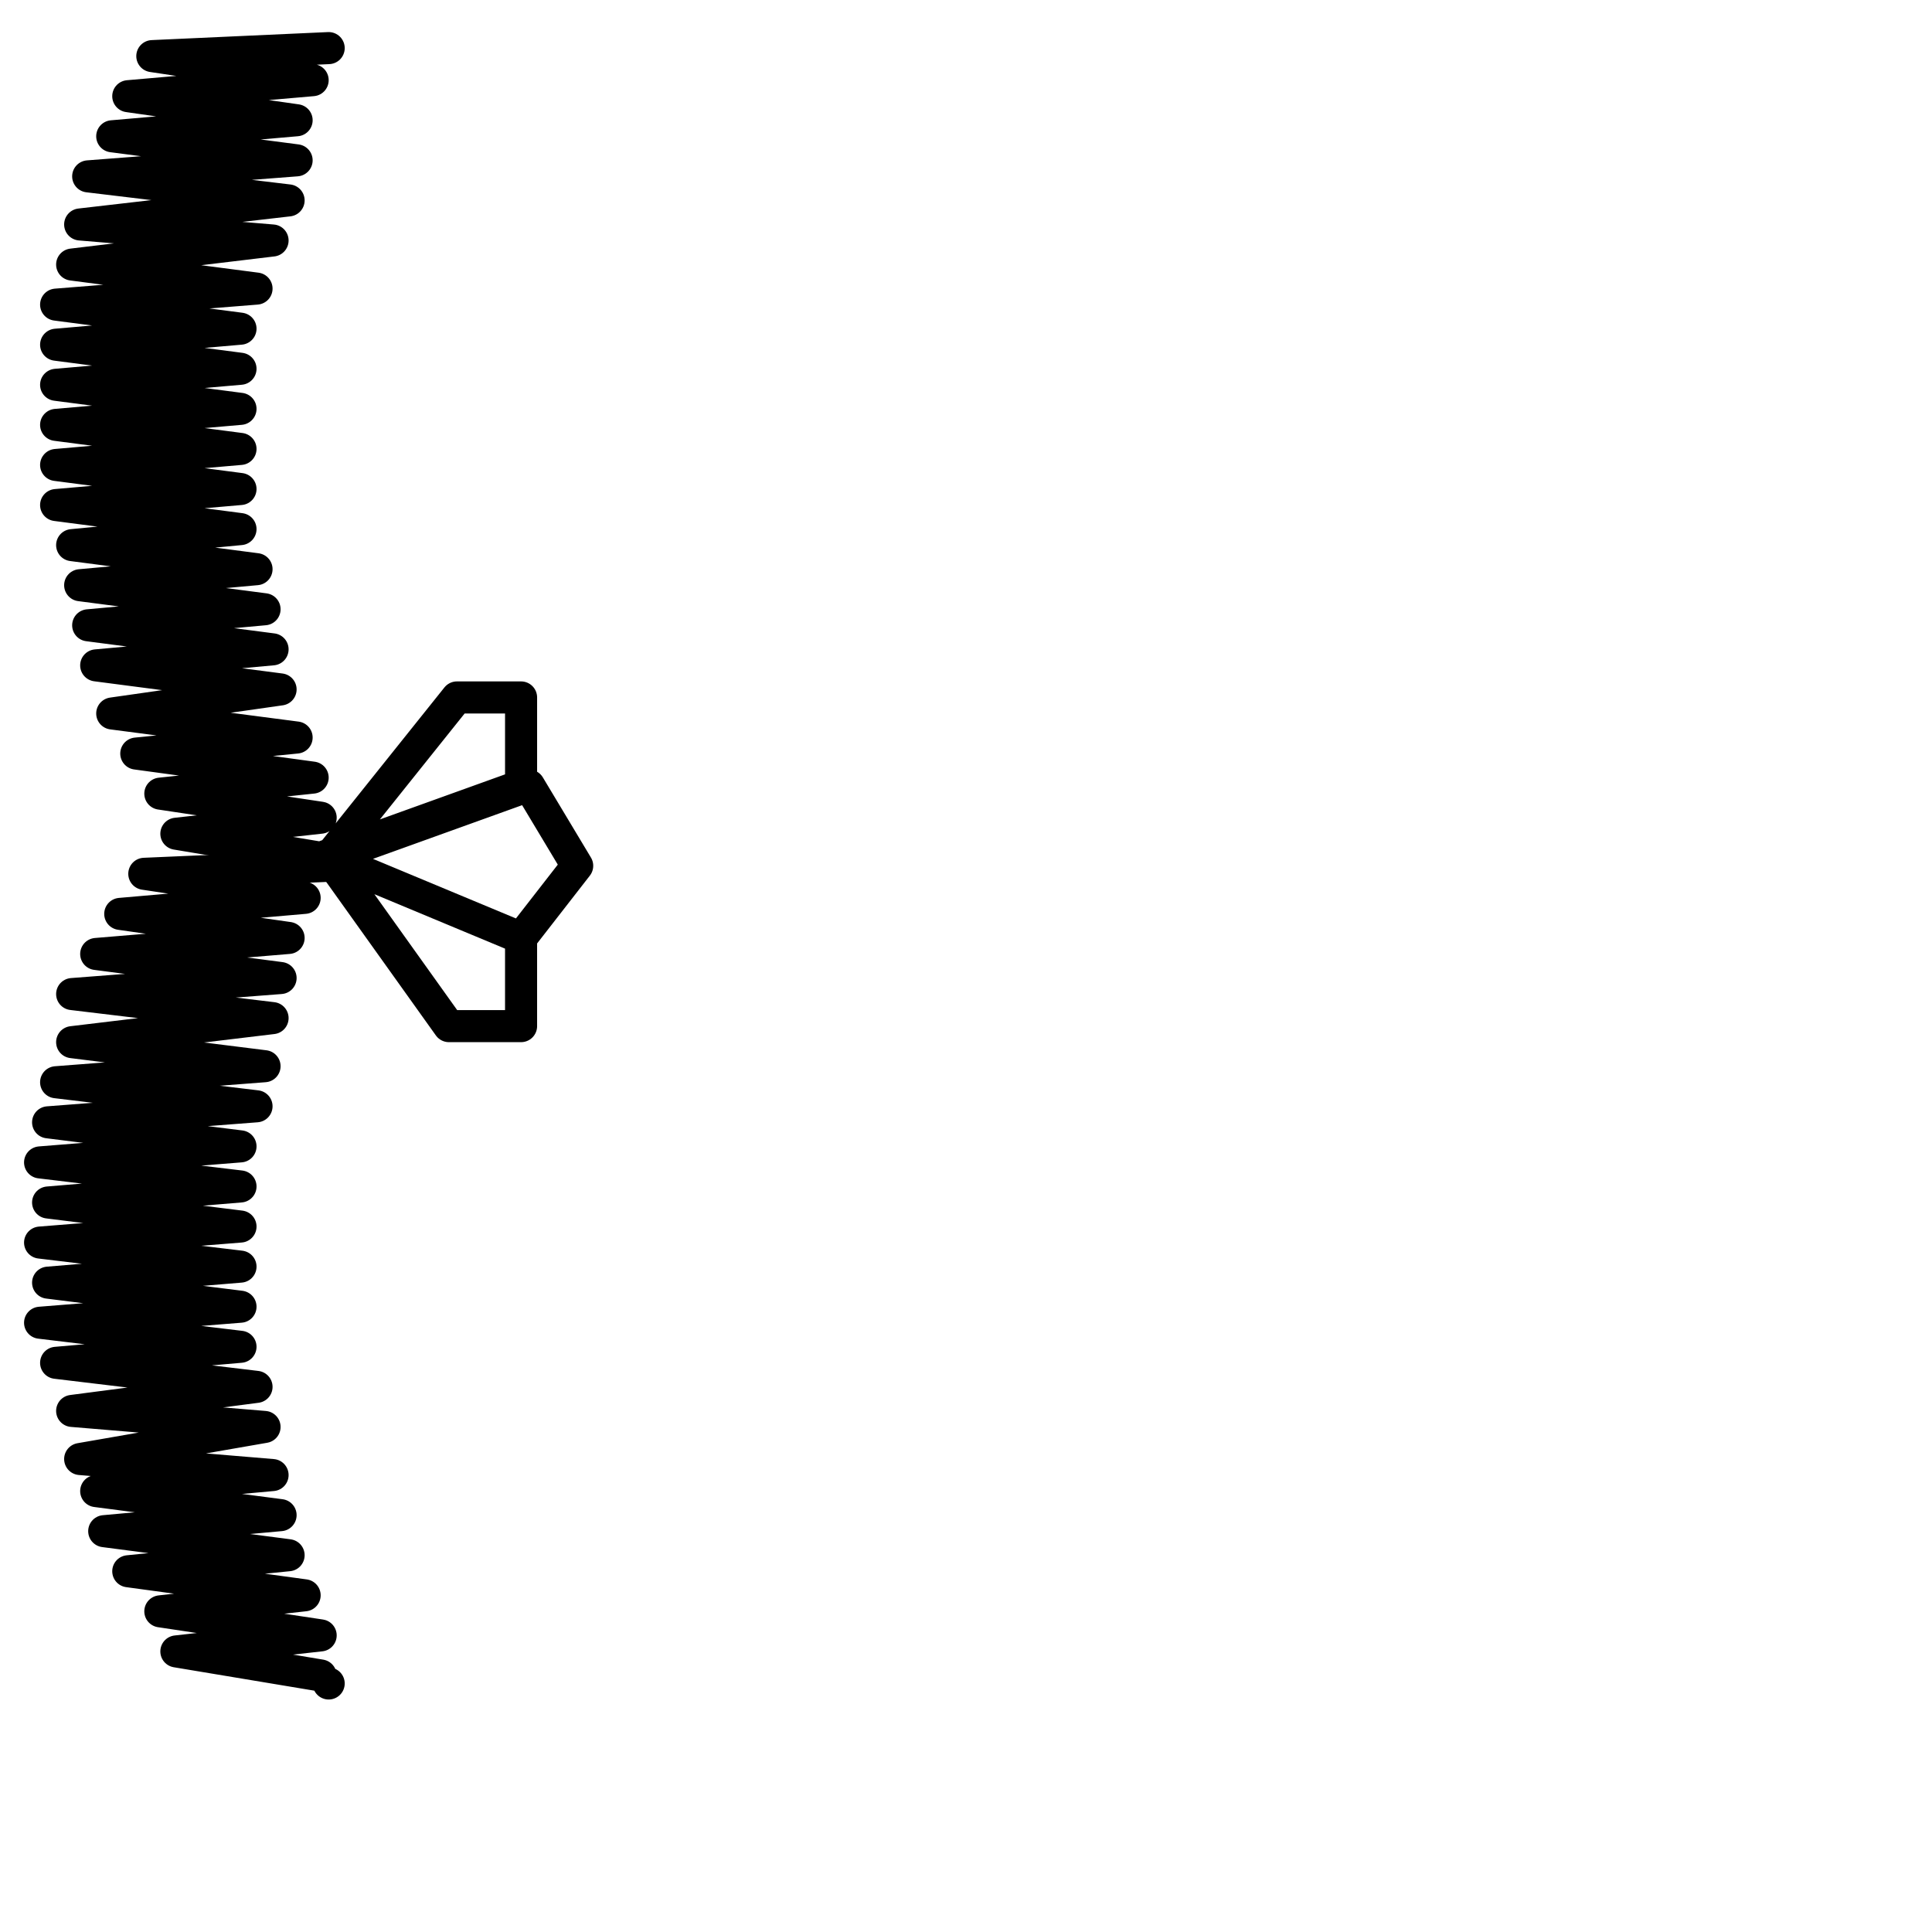 <?xml version="1.0" encoding="utf-8"?>
<!-- Generator: Adobe Illustrator 24.1.2, SVG Export Plug-In . SVG Version: 6.00 Build 0)  -->
<svg version="1.1" id="Ebene_1" xmlns="http://www.w3.org/2000/svg" xmlns:xlink="http://www.w3.org/1999/xlink" x="0px" y="0px"
	 viewBox="0 0 24.1 24.1" style="enable-background:new 0 0 24.1 24.1;" xml:space="preserve">
<style type="text/css">
	.st0{fill:none;stroke:#000000;stroke-width:0.4;stroke-linecap:round;stroke-linejoin:round;stroke-miterlimit:22.926;}
</style>
<g>
	<path class="st0" d="M4.1,0.6L4.1,0.6L1.9,0.7l2,0.3L1.6,1.2l2.1,0.3L1.4,1.7L3.7,2L1.1,2.2l2.5,0.3L1,2.8L3.4,3L0.9,3.3l2.3,0.3
		L0.7,3.8L3,4.1L0.7,4.3L3,4.6L0.7,4.8L3,5.1L0.7,5.3L3,5.6L0.7,5.8L3,6.1L0.7,6.3L3,6.6L0.9,6.8l2.3,0.3L1,7.3l2.3,0.3L1.1,7.8
		l2.3,0.3L1.2,8.3l2.3,0.3L1.4,8.9l2.3,0.3l-2,0.2l2.2,0.3L2,9.9l2,0.3l-1.8,0.2l1.8,0.3l2.5-0.9V8.7H5.7l-1.6,2l2.4,1l0.7-0.9
		l-0.6-1l-2.5,0.9l1.5,2.1h0.9v-1.1l-2.4-1l0,0"/>
	<path class="st0" d="M4.1,21L4.1,21 M4.1,10.8L4.1,10.8l-2.3,0.1l2,0.3l-2.3,0.2l2.1,0.3l-2.4,0.2l2.3,0.3l-2.6,0.2l2.5,0.3L0.9,13
		l2.4,0.3l-2.6,0.2l2.5,0.3L0.6,14L3,14.3l-2.5,0.2L3,14.8L0.6,15L3,15.3l-2.5,0.2L3,15.8L0.6,16L3,16.3l-2.5,0.2L3,16.8L0.7,17
		l2.5,0.3l-2.3,0.3l2.4,0.2L1,18.2l2.4,0.2l-2.2,0.2l2.3,0.3l-2.2,0.2l2.3,0.3l-2,0.2l2.2,0.3L2,20.1l2,0.3l-1.8,0.2L4,20.9"/>
</g>
</svg>
